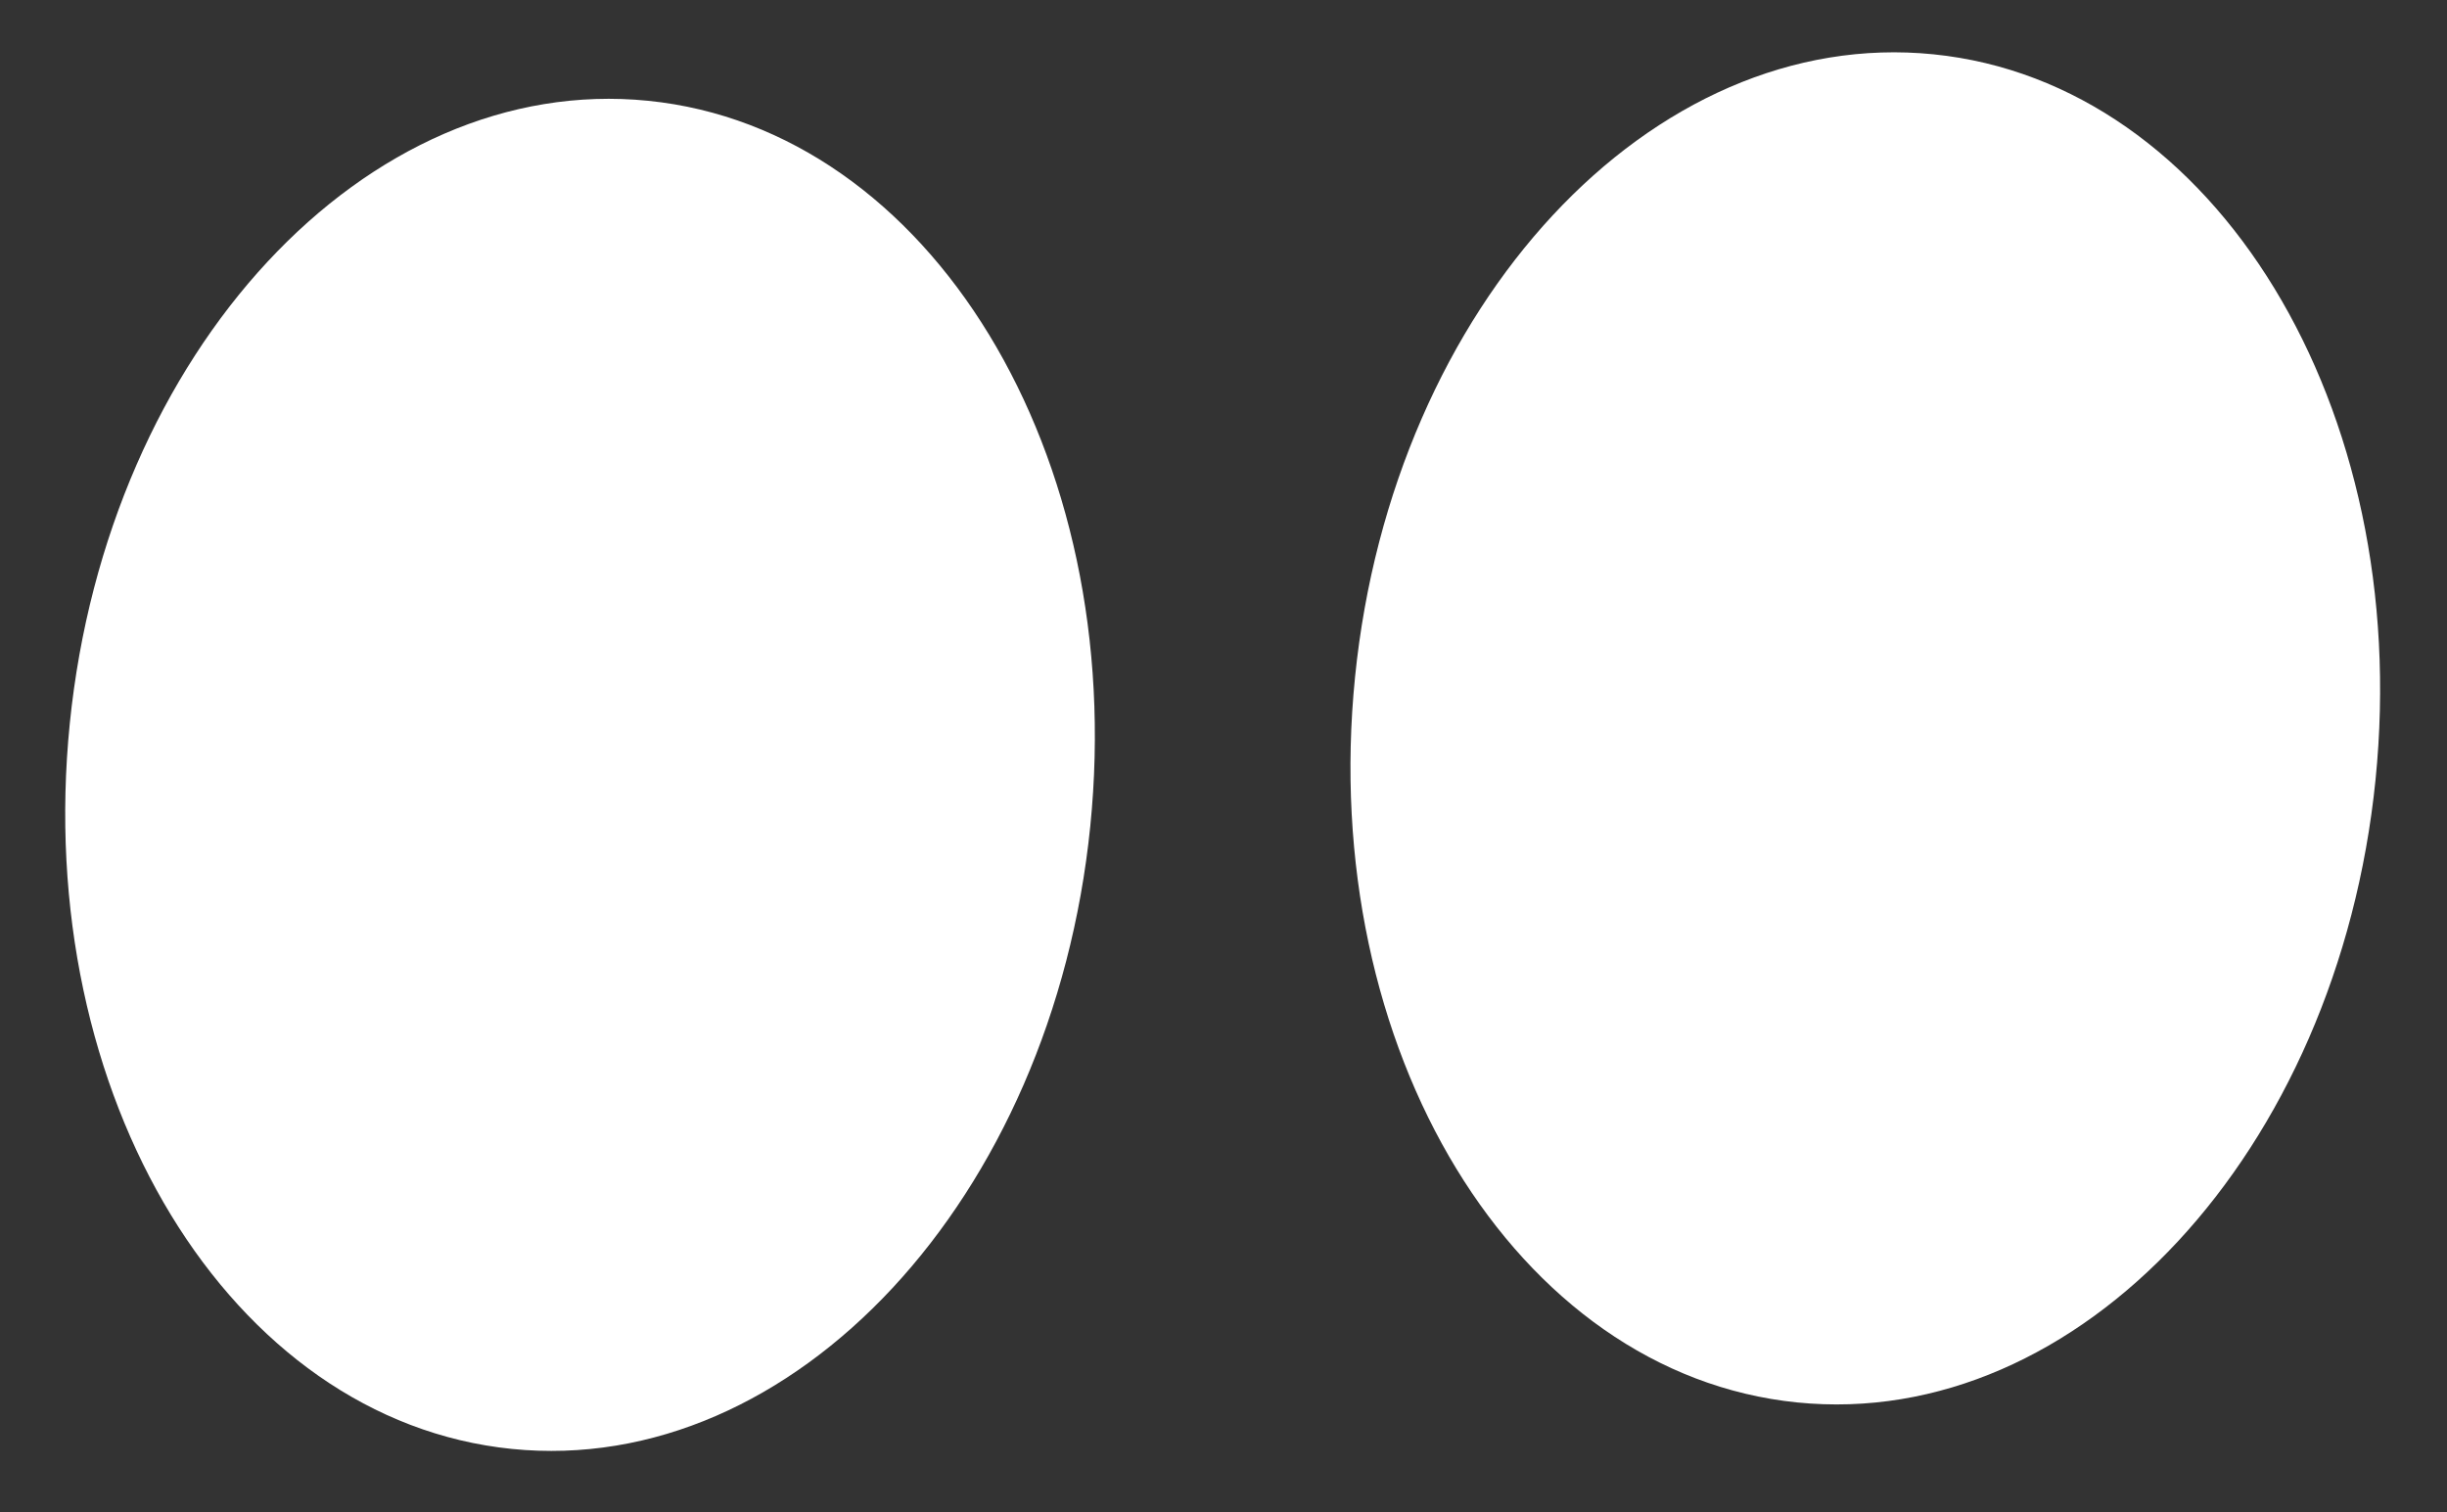 <?xml version="1.0" encoding="UTF-8"?> <svg xmlns="http://www.w3.org/2000/svg" width="165" height="102" viewBox="0 0 165 102" fill="none"><rect x="0" y="0" width="165" height="102" fill="#333333" stroke="none"/><path d="M73.516 55.732C76.056 30.626 62.712 8.717 43.71 6.798C24.709 4.879 7.247 23.675 4.707 48.782C2.167 73.888 15.511 95.796 34.512 97.716C53.513 99.635 70.976 80.838 73.516 55.732Z" fill="white"></path><path d="M160.18 52.597C162.72 27.491 149.376 5.583 130.374 3.663C111.373 1.744 93.911 20.541 91.371 45.647C88.831 70.753 102.175 92.661 121.176 94.581C140.177 96.5 157.64 77.704 160.18 52.597Z" fill="white"></path></svg> 